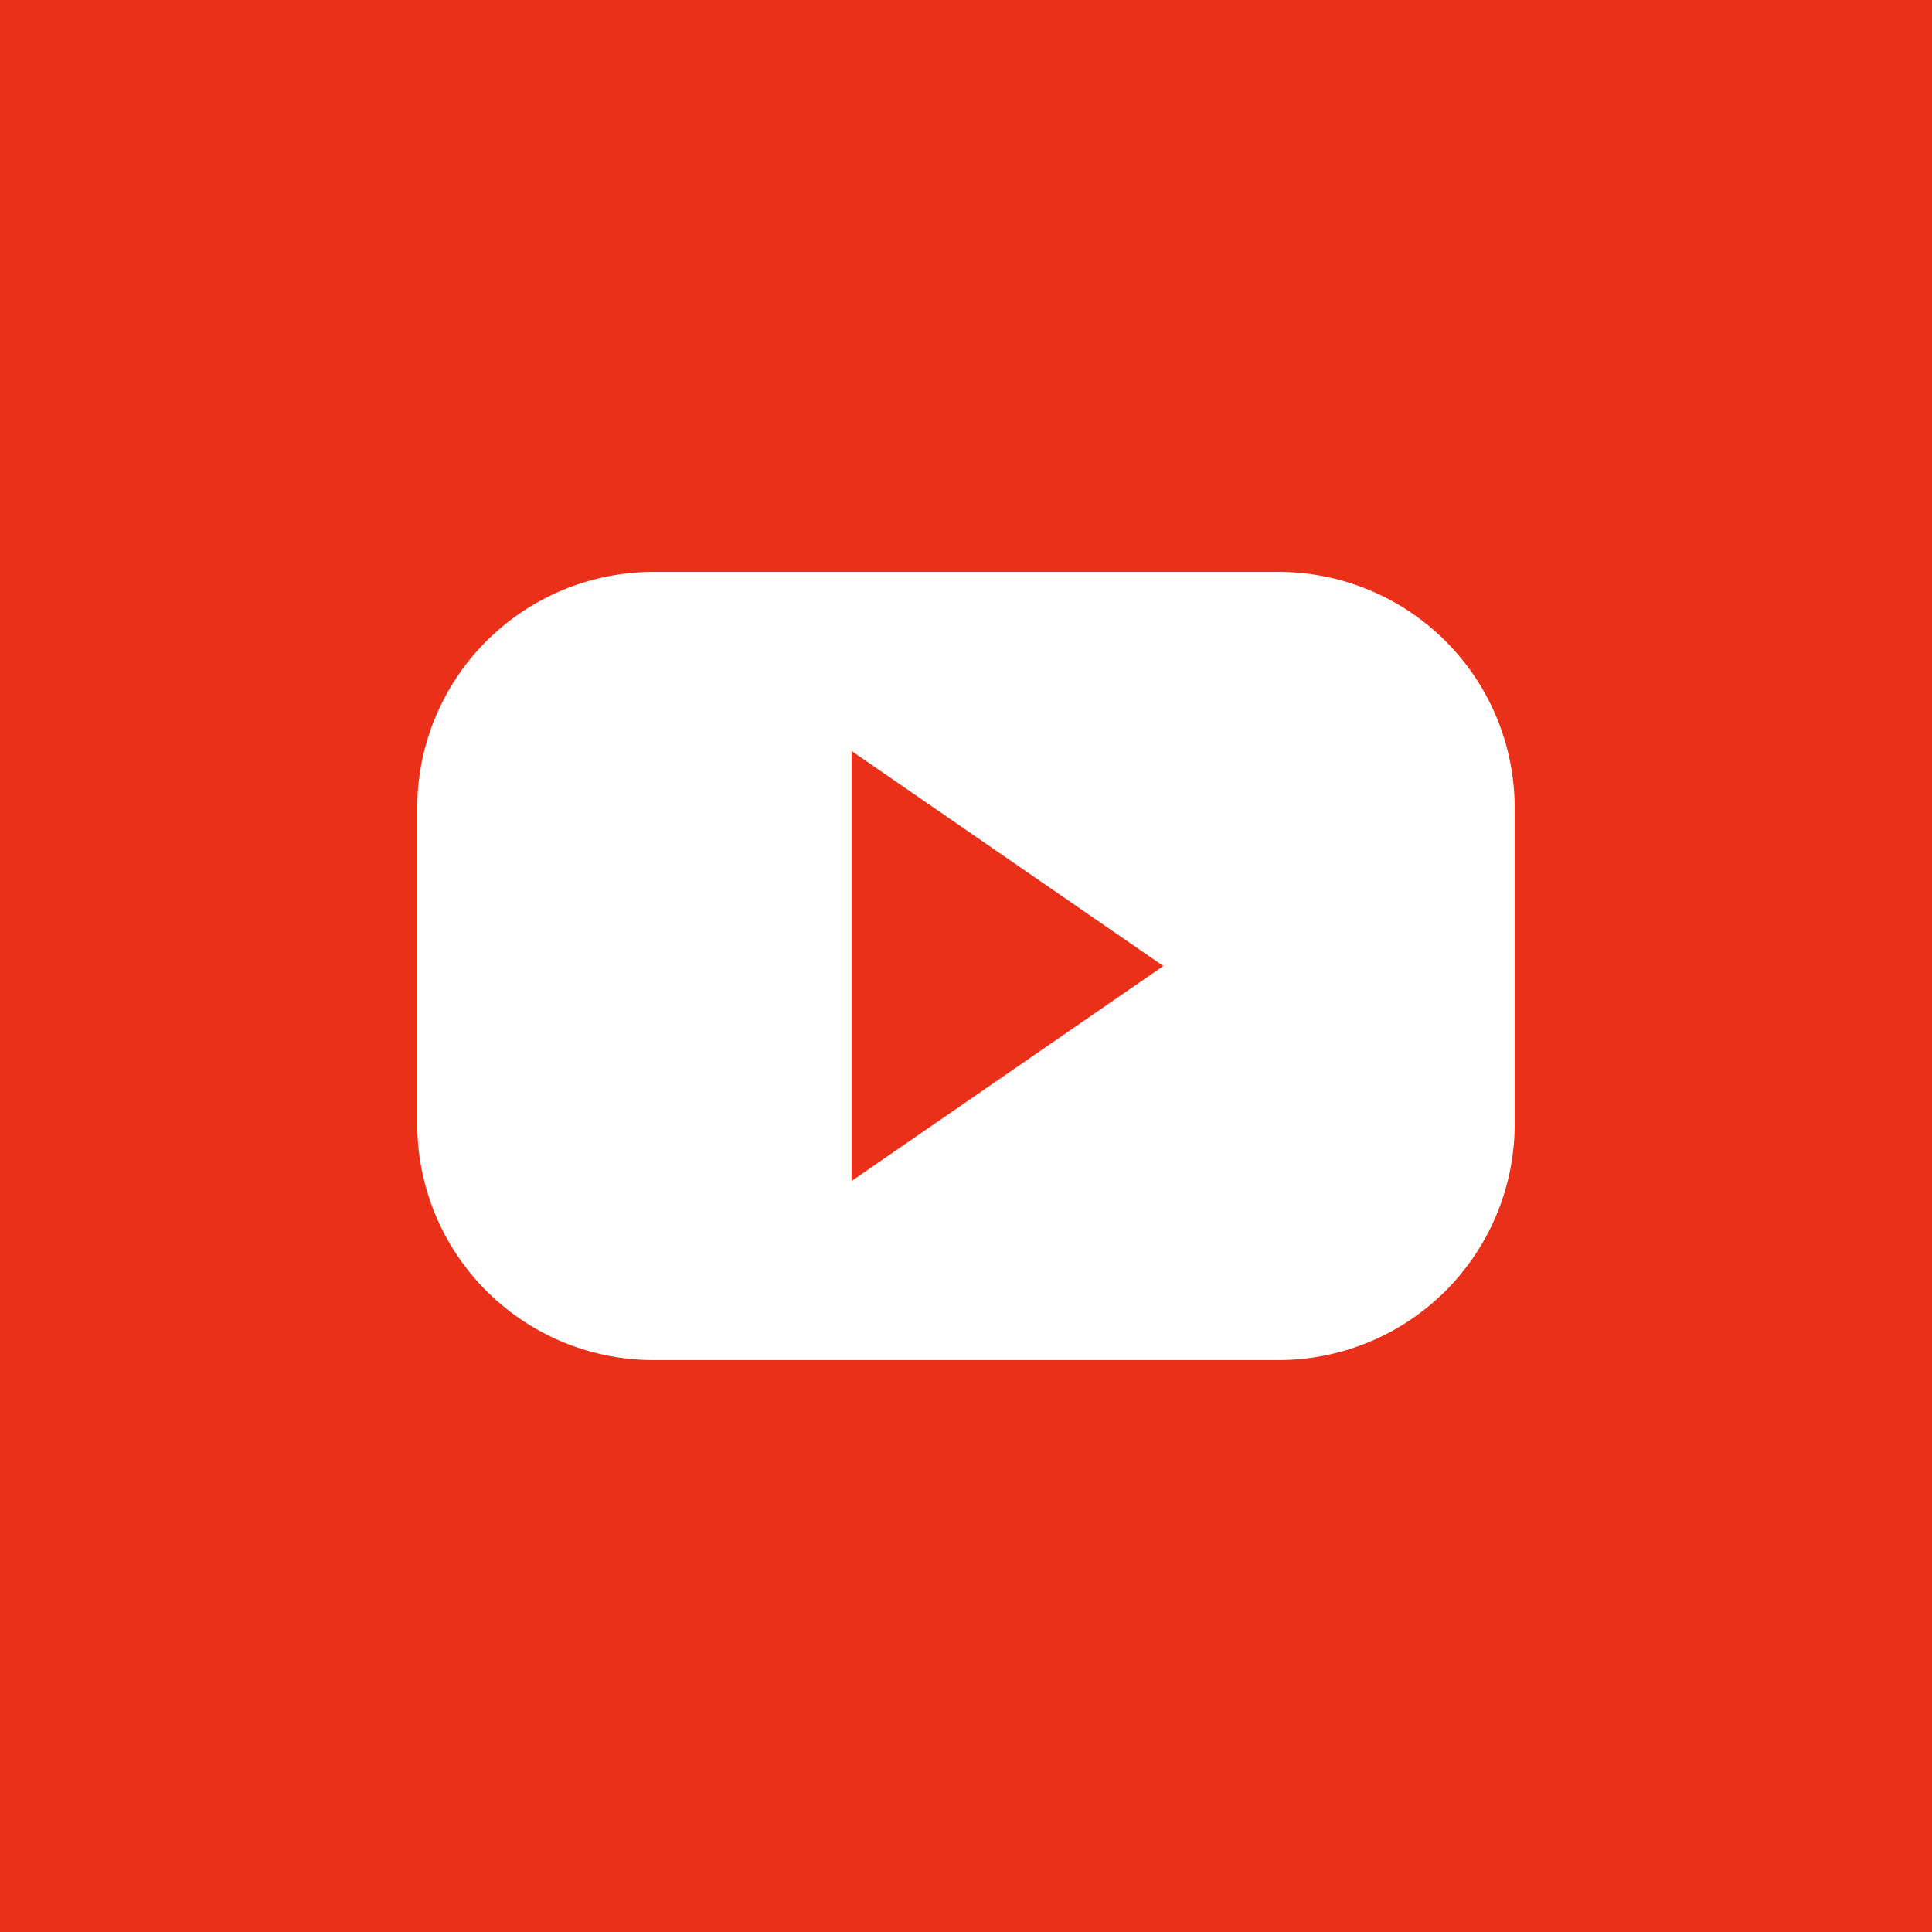 <svg xmlns="http://www.w3.org/2000/svg" width="36" height="36" viewBox="0 0 36 36"><path d="M15.867,13.993,21.677,18l-5.81,4.007ZM36,0V36H0V0ZM28.224,15.057a4.4,4.4,0,0,0-4.4-4.4H12.175a4.4,4.4,0,0,0-4.4,4.4v5.886a4.4,4.4,0,0,0,4.4,4.4H23.824a4.4,4.4,0,0,0,4.4-4.4Z" fill="#ea3019"/></svg>